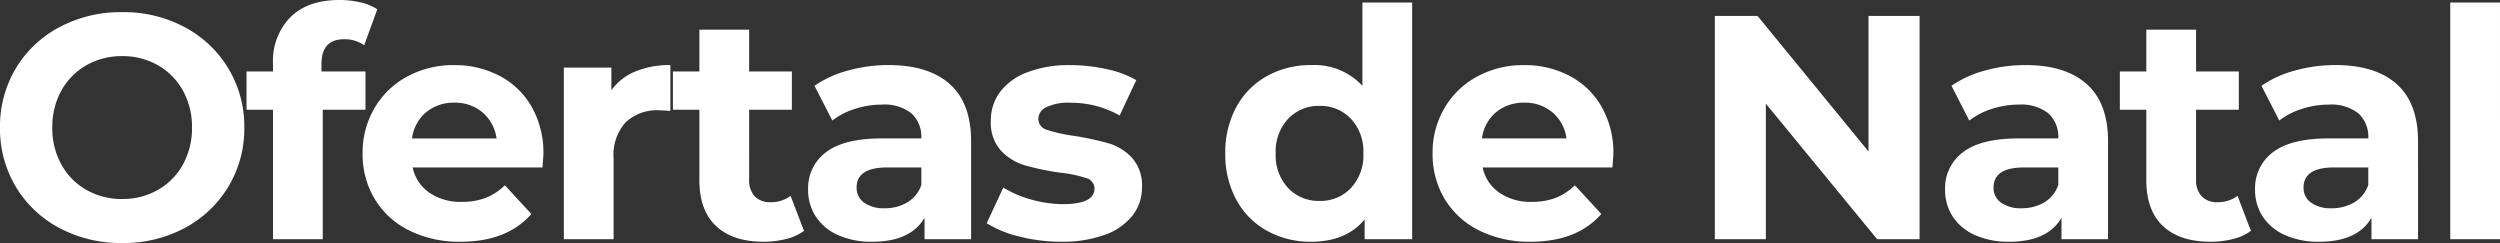 <svg xmlns="http://www.w3.org/2000/svg" width="376.272" height="36.576" viewBox="0 0 376.272 36.576">
  <rect x="0" y="0" width="376.272" height="36.576" fill="#333333" stroke="none"/>
  <path id="promo-name-ofertas-de-natal" d="M20.256.576A19.612,19.612,0,0,1,10.824-1.68,16.744,16.744,0,0,1,4.248-7.9a16.97,16.97,0,0,1-2.376-8.9,16.97,16.97,0,0,1,2.376-8.9,16.744,16.744,0,0,1,6.576-6.216,19.612,19.612,0,0,1,9.432-2.256,19.472,19.472,0,0,1,9.408,2.256A16.961,16.961,0,0,1,36.24-25.7a16.84,16.84,0,0,1,2.4,8.9,16.84,16.84,0,0,1-2.4,8.9A16.961,16.961,0,0,1,29.664-1.68,19.472,19.472,0,0,1,20.256.576Zm0-6.624a10.662,10.662,0,0,0,5.376-1.368A9.817,9.817,0,0,0,29.4-11.232,11.218,11.218,0,0,0,30.768-16.8,11.218,11.218,0,0,0,29.4-22.368a9.817,9.817,0,0,0-3.768-3.816,10.662,10.662,0,0,0-5.376-1.368,10.662,10.662,0,0,0-5.376,1.368,9.817,9.817,0,0,0-3.768,3.816A11.218,11.218,0,0,0,9.744-16.8a11.218,11.218,0,0,0,1.368,5.568A9.817,9.817,0,0,0,14.88-7.416,10.662,10.662,0,0,0,20.256-6.048Zm30-19.2H56.88v5.76H50.448V0H42.96V-19.488H38.976v-5.76H42.96V-26.4a9.421,9.421,0,0,1,2.616-7.008Q48.192-36,52.944-36a13.743,13.743,0,0,1,3.192.36,7.758,7.758,0,0,1,2.52,1.032l-1.968,5.424a5.121,5.121,0,0,0-3.024-.912q-3.408,0-3.408,3.744ZM83.664-12.816q0,.144-.144,2.016H63.984a6.084,6.084,0,0,0,2.5,3.792,8.267,8.267,0,0,0,4.9,1.392,9.914,9.914,0,0,0,3.576-.6,8.661,8.661,0,0,0,2.9-1.9l3.984,4.32Q78.192.384,71.184.384a16.857,16.857,0,0,1-7.728-1.7,12.491,12.491,0,0,1-5.184-4.728,13.027,13.027,0,0,1-1.824-6.864,13.2,13.2,0,0,1,1.8-6.84A12.61,12.61,0,0,1,63.192-24.5a14.516,14.516,0,0,1,7.032-1.7,14.4,14.4,0,0,1,6.864,1.632,11.912,11.912,0,0,1,4.824,4.68A13.955,13.955,0,0,1,83.664-12.816ZM70.272-20.544A6.449,6.449,0,0,0,66-19.1a6.13,6.13,0,0,0-2.112,3.936h12.72A6.191,6.191,0,0,0,74.5-19.08,6.313,6.313,0,0,0,70.272-20.544Zm23.616-1.872a8.327,8.327,0,0,1,3.624-2.832,13.45,13.45,0,0,1,5.256-.96V-19.3q-1.248-.1-1.68-.1a6.864,6.864,0,0,0-5.04,1.8,7.275,7.275,0,0,0-1.824,5.4V0H86.736V-25.824h7.152ZM122.88-1.248a7.7,7.7,0,0,1-2.712,1.224,13.712,13.712,0,0,1-3.384.408q-4.608,0-7.128-2.352t-2.52-6.912V-19.488h-3.984v-5.76h3.984v-6.288h7.488v6.288h6.432v5.76h-6.432V-8.976a3.525,3.525,0,0,0,.84,2.52,3.113,3.113,0,0,0,2.376.888,4.812,4.812,0,0,0,3.024-.96Zm12.72-24.96q6,0,9.216,2.856t3.216,8.616V0h-7.008V-3.216q-2.112,3.6-7.872,3.6a12.218,12.218,0,0,1-5.16-1.008,7.694,7.694,0,0,1-3.336-2.784A7.246,7.246,0,0,1,123.5-7.44a6.728,6.728,0,0,1,2.712-5.664q2.712-2.064,8.376-2.064h5.952a4.772,4.772,0,0,0-1.488-3.768,6.554,6.554,0,0,0-4.464-1.32,13.034,13.034,0,0,0-4.056.648,10.731,10.731,0,0,0-3.384,1.752l-2.688-5.232a16.219,16.219,0,0,1,5.064-2.3A22.685,22.685,0,0,1,135.6-26.208Zm-.576,21.552a6.521,6.521,0,0,0,3.408-.888,4.859,4.859,0,0,0,2.112-2.616V-10.8h-5.136q-4.608,0-4.608,3.024a2.693,2.693,0,0,0,1.128,2.28A5.081,5.081,0,0,0,135.024-4.656ZM161.568.384a25.086,25.086,0,0,1-6.288-.792,16.428,16.428,0,0,1-4.9-1.992l2.5-5.376a15.709,15.709,0,0,0,4.176,1.8,17.5,17.5,0,0,0,4.8.7q4.752,0,4.752-2.352a1.665,1.665,0,0,0-1.3-1.584,19.2,19.2,0,0,0-3.984-.816,38.433,38.433,0,0,1-5.232-1.1,8.117,8.117,0,0,1-3.576-2.208,6.278,6.278,0,0,1-1.512-4.512,7.068,7.068,0,0,1,1.416-4.344,9.113,9.113,0,0,1,4.128-2.952,17.63,17.63,0,0,1,6.408-1.056,25.149,25.149,0,0,1,5.448.6,15.228,15.228,0,0,1,4.488,1.656l-2.5,5.328a14.9,14.9,0,0,0-7.44-1.92,7.57,7.57,0,0,0-3.6.672,1.976,1.976,0,0,0-1.2,1.728,1.715,1.715,0,0,0,1.3,1.68,22.943,22.943,0,0,0,4.128.912,44.188,44.188,0,0,1,5.184,1.128,7.788,7.788,0,0,1,3.5,2.184,6.2,6.2,0,0,1,1.488,4.416,6.819,6.819,0,0,1-1.44,4.272,9.192,9.192,0,0,1-4.2,2.9A18.712,18.712,0,0,1,161.568.384Zm52.848-36V0h-7.152V-2.976Q204.48.384,199.2.384a13.41,13.41,0,0,1-6.6-1.632A11.685,11.685,0,0,1,187.968-5.9a14.193,14.193,0,0,1-1.68-7.008,14.193,14.193,0,0,1,1.68-7.008,11.685,11.685,0,0,1,4.632-4.656,13.41,13.41,0,0,1,6.6-1.632,9.823,9.823,0,0,1,7.728,3.12V-35.616ZM200.5-5.76A6.257,6.257,0,0,0,205.2-7.7a7.192,7.192,0,0,0,1.872-5.208A7.192,7.192,0,0,0,205.2-18.12a6.257,6.257,0,0,0-4.7-1.944,6.314,6.314,0,0,0-4.752,1.944,7.192,7.192,0,0,0-1.872,5.208A7.192,7.192,0,0,0,195.744-7.7,6.314,6.314,0,0,0,200.5-5.76ZM244.7-12.816q0,.144-.144,2.016H225.024a6.084,6.084,0,0,0,2.5,3.792,8.267,8.267,0,0,0,4.9,1.392,9.914,9.914,0,0,0,3.576-.6,8.662,8.662,0,0,0,2.9-1.9l3.984,4.32Q239.232.384,232.224.384a16.857,16.857,0,0,1-7.728-1.7,12.491,12.491,0,0,1-5.184-4.728,13.027,13.027,0,0,1-1.824-6.864,13.2,13.2,0,0,1,1.8-6.84,12.61,12.61,0,0,1,4.944-4.752,14.516,14.516,0,0,1,7.032-1.7,14.4,14.4,0,0,1,6.864,1.632,11.912,11.912,0,0,1,4.824,4.68A13.955,13.955,0,0,1,244.7-12.816Zm-13.392-7.728a6.449,6.449,0,0,0-4.272,1.44,6.13,6.13,0,0,0-2.112,3.936h12.72a6.191,6.191,0,0,0-2.112-3.912A6.313,6.313,0,0,0,231.312-20.544ZM290.784-33.6V0H284.4L267.648-20.4V0h-7.68V-33.6H266.4l16.7,20.4V-33.6Zm15.936,7.392q6,0,9.216,2.856t3.216,8.616V0h-7.008V-3.216q-2.112,3.6-7.872,3.6a12.217,12.217,0,0,1-5.16-1.008,7.694,7.694,0,0,1-3.336-2.784,7.246,7.246,0,0,1-1.152-4.032,6.728,6.728,0,0,1,2.712-5.664q2.712-2.064,8.376-2.064h5.952a4.772,4.772,0,0,0-1.488-3.768,6.554,6.554,0,0,0-4.464-1.32,13.034,13.034,0,0,0-4.056.648,10.731,10.731,0,0,0-3.384,1.752l-2.688-5.232a16.219,16.219,0,0,1,5.064-2.3A22.685,22.685,0,0,1,306.72-26.208Zm-.576,21.552a6.521,6.521,0,0,0,3.408-.888,4.859,4.859,0,0,0,2.112-2.616V-10.8h-5.136q-4.608,0-4.608,3.024a2.693,2.693,0,0,0,1.128,2.28A5.081,5.081,0,0,0,306.144-4.656Zm34.512,3.408a7.7,7.7,0,0,1-2.712,1.224,13.712,13.712,0,0,1-3.384.408q-4.608,0-7.128-2.352t-2.52-6.912V-19.488h-3.984v-5.76h3.984v-6.288H332.4v6.288h6.432v5.76H332.4V-8.976a3.525,3.525,0,0,0,.84,2.52,3.113,3.113,0,0,0,2.376.888,4.812,4.812,0,0,0,3.024-.96Zm12.72-24.96q6,0,9.216,2.856t3.216,8.616V0H358.8V-3.216q-2.112,3.6-7.872,3.6a12.217,12.217,0,0,1-5.16-1.008,7.694,7.694,0,0,1-3.336-2.784A7.246,7.246,0,0,1,341.28-7.44a6.728,6.728,0,0,1,2.712-5.664q2.712-2.064,8.376-2.064h5.952a4.772,4.772,0,0,0-1.488-3.768,6.554,6.554,0,0,0-4.464-1.32,13.034,13.034,0,0,0-4.056.648,10.731,10.731,0,0,0-3.384,1.752l-2.688-5.232a16.219,16.219,0,0,1,5.064-2.3A22.685,22.685,0,0,1,353.376-26.208ZM352.8-4.656a6.521,6.521,0,0,0,3.408-.888A4.859,4.859,0,0,0,358.32-8.16V-10.8h-5.136q-4.608,0-4.608,3.024A2.693,2.693,0,0,0,349.7-5.5,5.081,5.081,0,0,0,352.8-4.656Zm17.856-30.96h7.488V0h-7.488Z" transform="translate(-1.872 36)" fill="#fff"/>
</svg>
